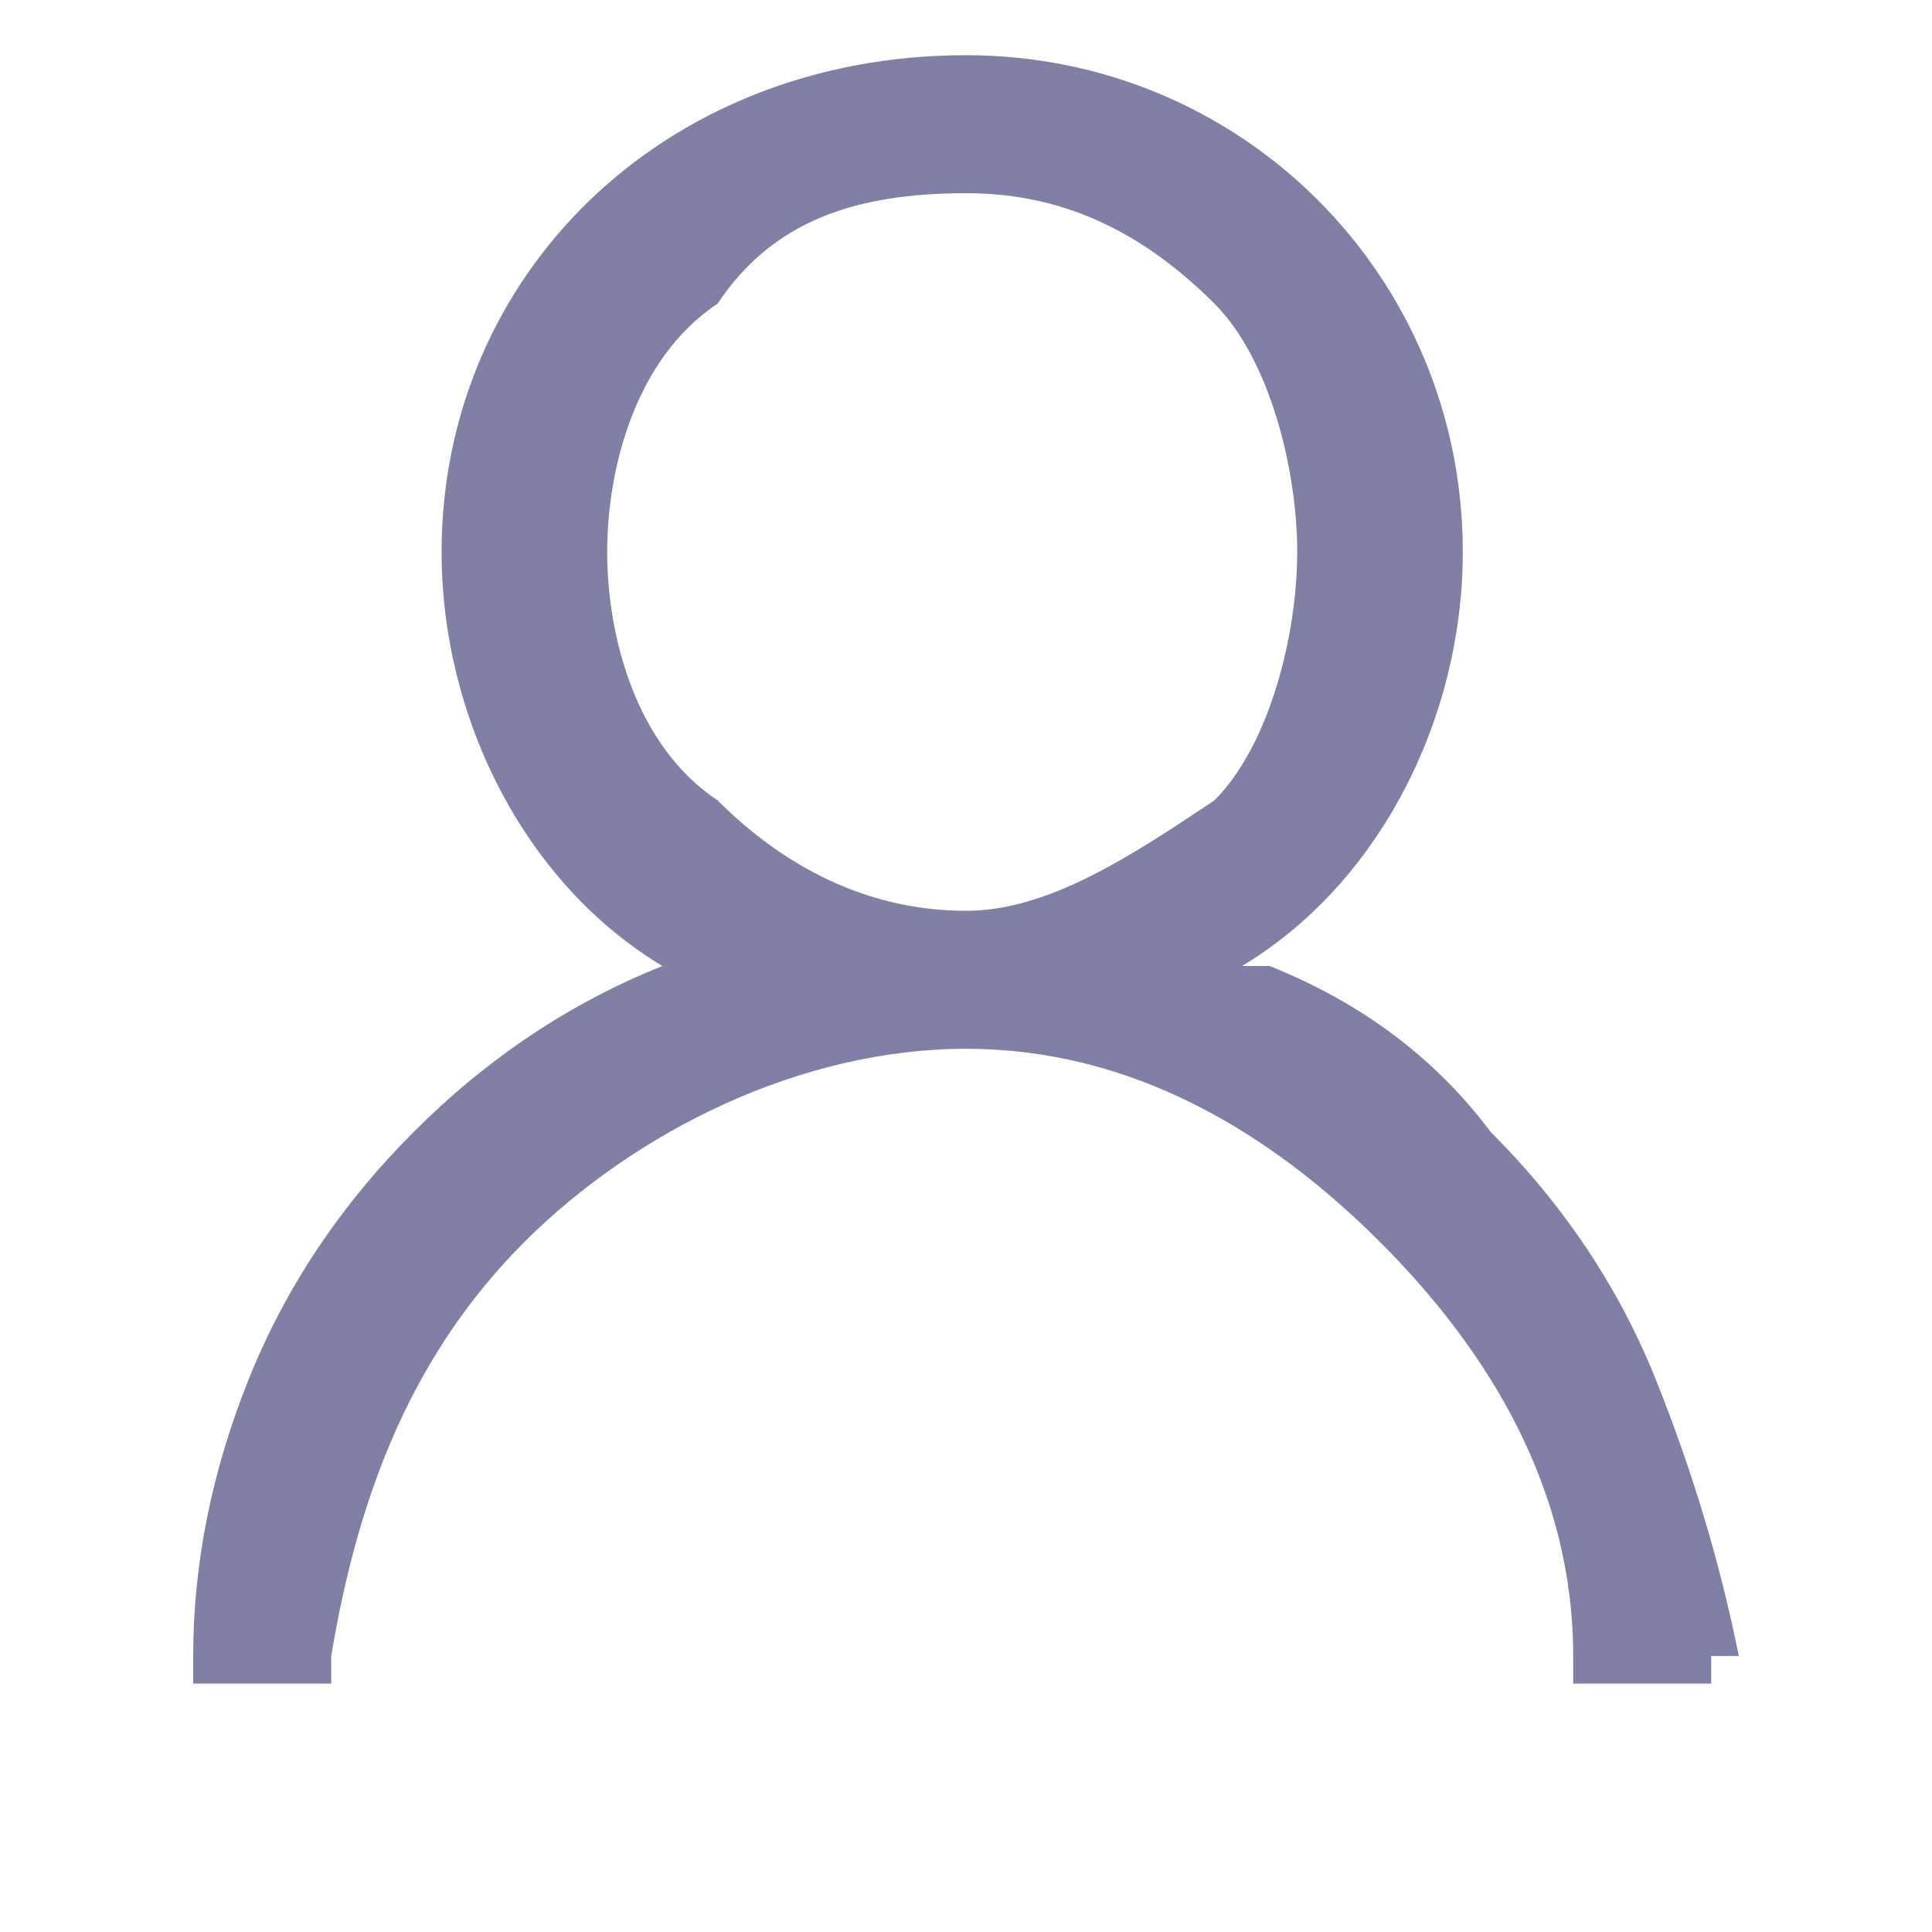 <svg version="1.2" xmlns="http://www.w3.org/2000/svg" viewBox="0 0 7 7" width="7" height="7"><defs><clipPath clipPathUnits="userSpaceOnUse" id="cp1"><path d="m-516-171h640v360h-640z" /></clipPath></defs><style>.s0{opacity: .5;fill:#03014c}</style><g clip-path="url(#cp1)"><path fill-rule="evenodd" class="s0" d="m6.3 6q0 0 0 0q-0.1 0-0.1 0q0 0.1 0 0.1q0 0 0 0h-0.5q0 0 0-0.1c0-0.6-0.3-1.1-0.7-1.5c-0.4-0.4-0.9-0.7-1.5-0.7c-0.6 0-1.2 0.3-1.6 0.7c-0.4 0.4-0.6 0.9-0.7 1.5q0 0.1 0 0.1h-0.5q0 0 0 0q0 0 0-0.1q0 0 0 0q0 0 0 0q0-0.5 0.2-1q0.2-0.5 0.6-0.9q0.4-0.4 0.9-0.6q0 0 0 0c-0.5-0.3-0.8-0.9-0.8-1.5c0-1 0.8-1.8 1.9-1.8c1 0 1.8 0.8 1.8 1.8c0 0.6-0.3 1.2-0.8 1.5q0 0 0.1 0q0.5 0.2 0.8 0.6q0.4 0.4 0.6 0.9q0.2 0.5 0.3 1zm-1.9-3.1c0.2-0.2 0.3-0.6 0.3-0.9c0-0.3-0.1-0.7-0.3-0.9c-0.3-0.3-0.6-0.4-0.9-0.4c-0.4 0-0.7 0.1-0.9 0.4c-0.3 0.2-0.4 0.6-0.4 0.9c0 0.3 0.1 0.7 0.4 0.9c0.2 0.2 0.5 0.4 0.9 0.4c0.3 0 0.6-0.2 0.9-0.4z" /></g></svg>